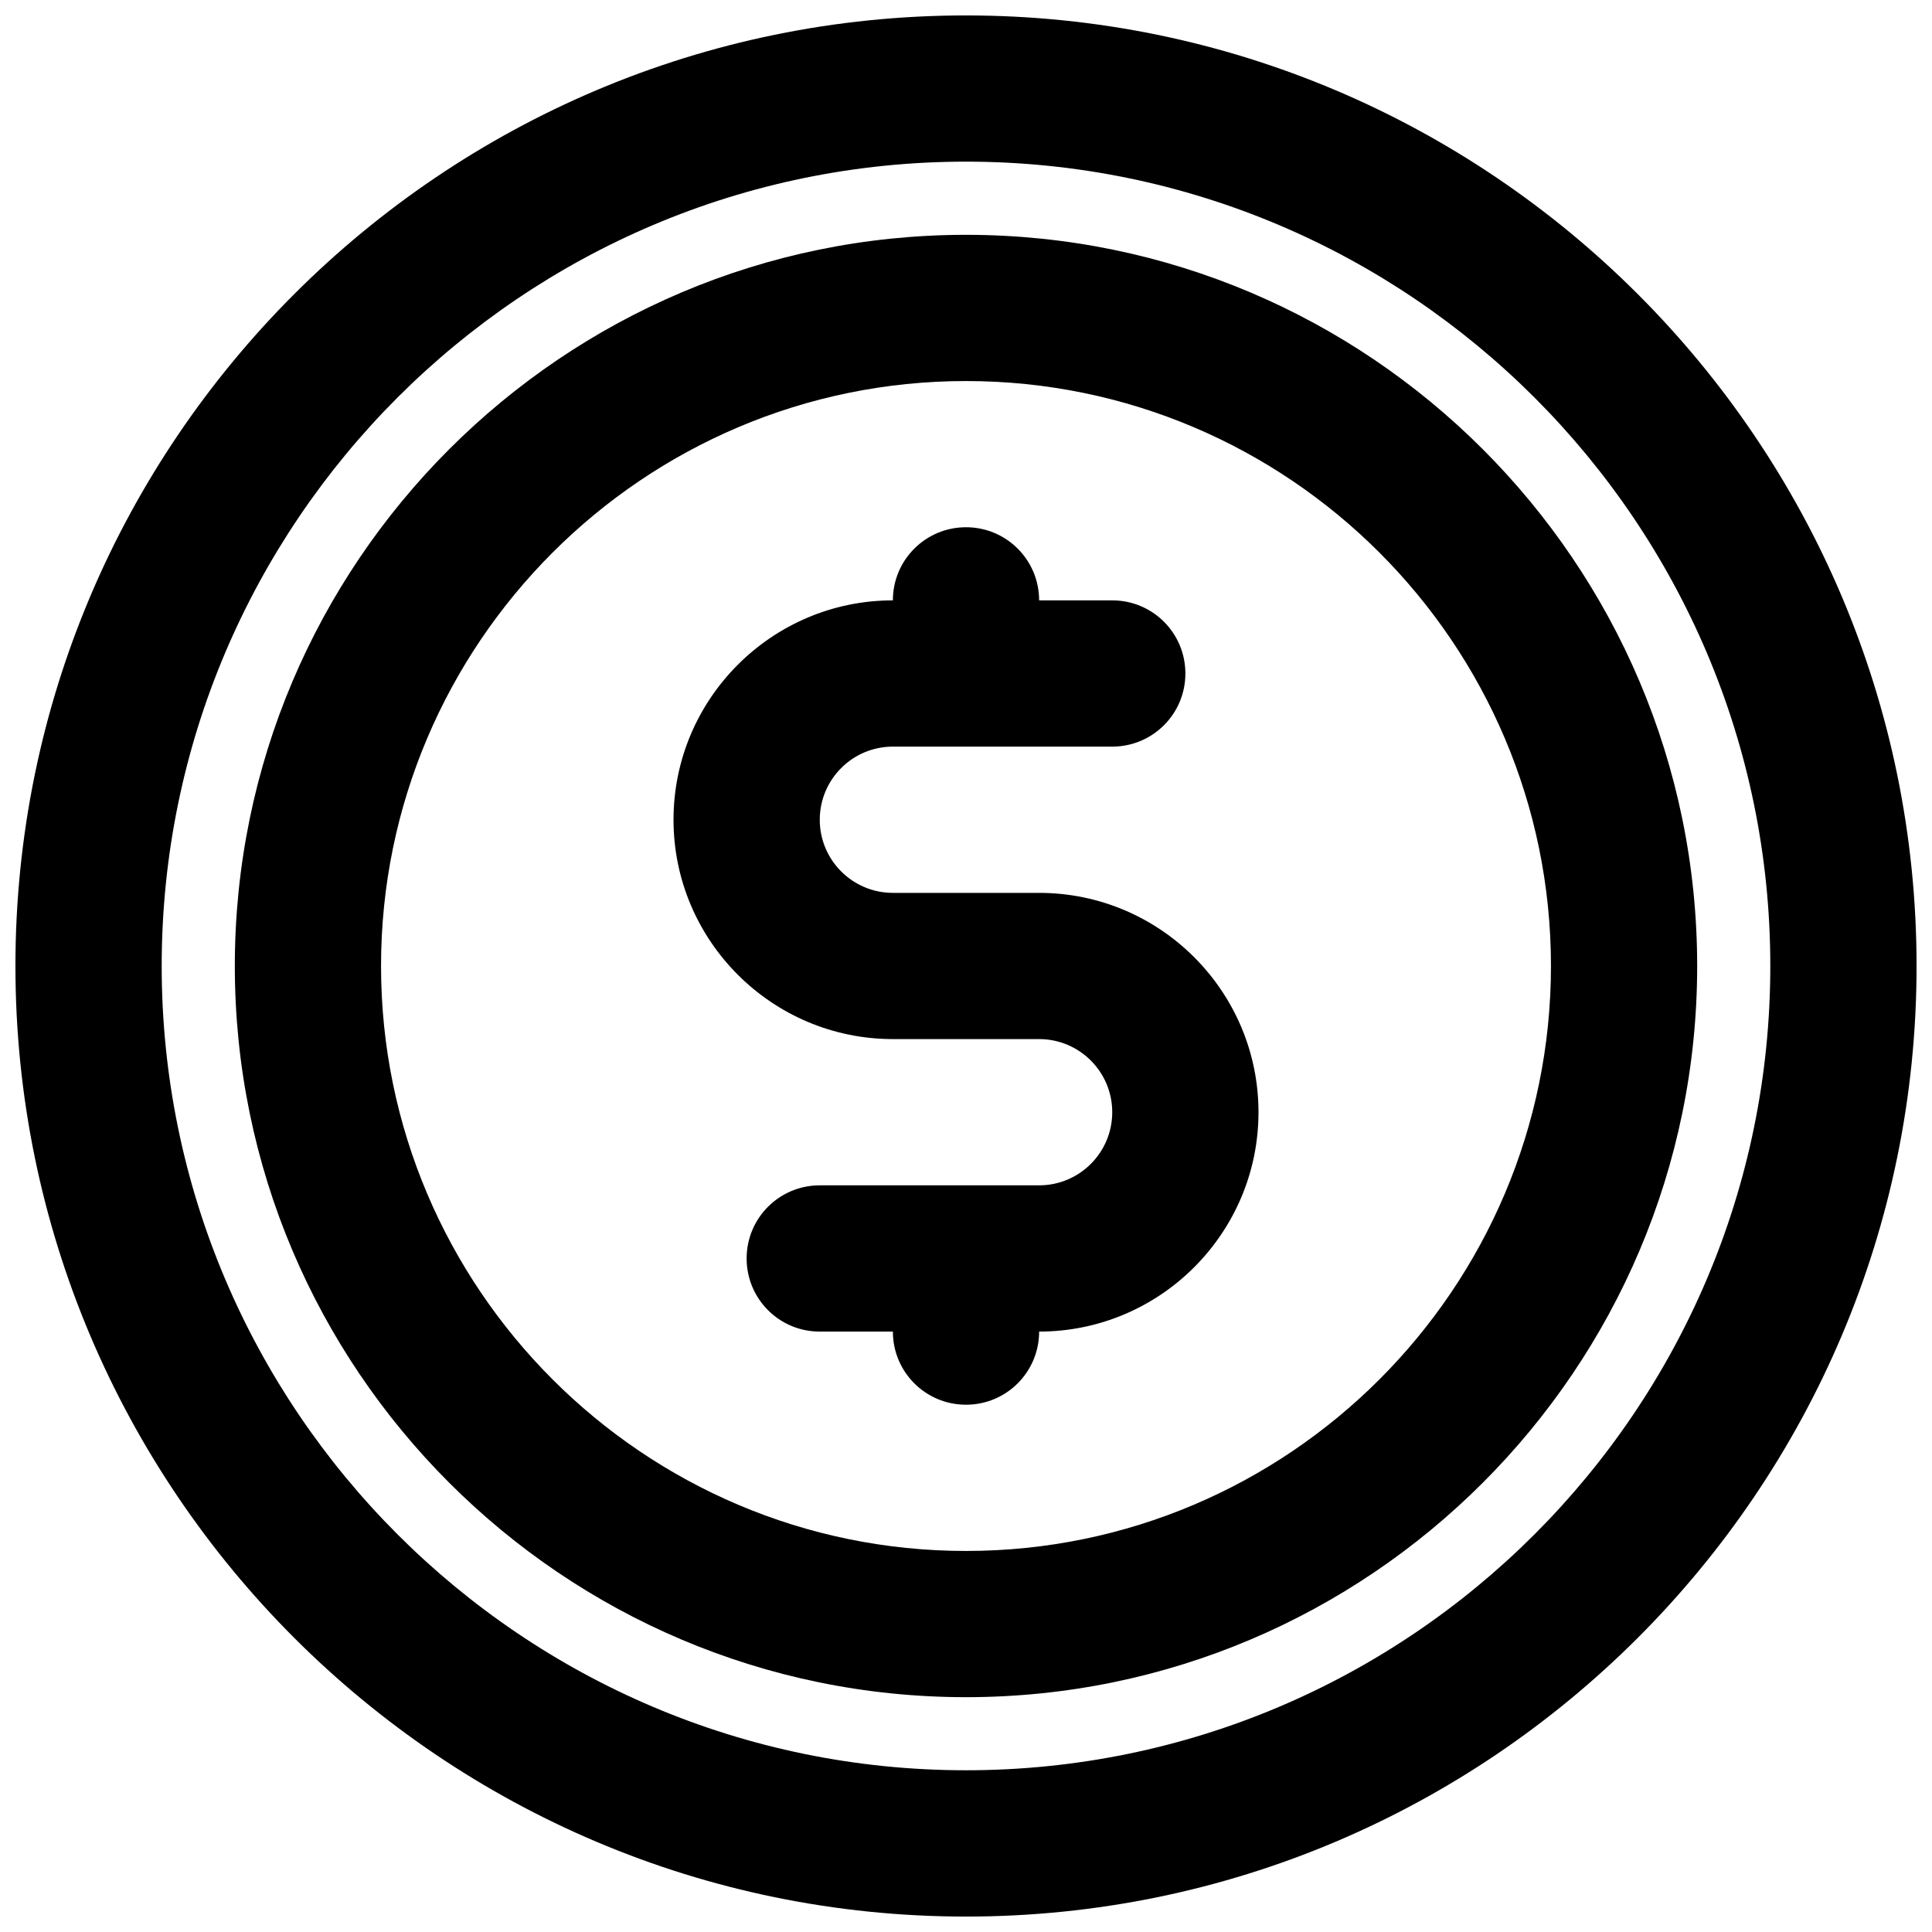 <?xml version="1.0" encoding="UTF-8"?>
<!-- Uploaded to: SVG Repo, www.svgrepo.com, Generator: SVG Repo Mixer Tools -->
<svg width="800px" height="800px" version="1.1" viewBox="144 144 512 512" xmlns="http://www.w3.org/2000/svg">
 <defs>
  <clipPath id="a">
   <path d="m148.09 148.09h503.81v503.81h-503.81z"/>
  </clipPath>
 </defs>
 <path d="m419.38 380.62h-38.754c-10.695 0-19.379-8.68-19.379-19.379 0-10.695 8.68-19.379 19.379-19.379h58.133c10.715 0 19.379-8.66 19.379-19.379 0-10.715-8.66-19.379-19.379-19.379h-19.379c0-10.715-8.66-19.379-19.379-19.379-10.715 0-19.379 8.66-19.379 19.379-32.051 0-58.133 26.082-58.133 58.133s26.082 58.133 58.133 58.133h38.754c10.695 0 19.379 8.68 19.379 19.379 0 10.695-8.68 19.379-19.379 19.379h-58.133c-10.715 0-19.379 8.66-19.379 19.379 0 10.715 8.66 19.379 19.379 19.379h19.379c0 10.715 8.66 19.379 19.379 19.379 10.715 0 19.379-8.66 19.379-19.379 32.051 0 58.133-26.082 58.133-58.133 0-32.051-26.082-58.133-58.133-58.133z"/>
 <g clip-path="url(#a)">
  <path d="m400 148.09c-138.9 0-251.91 113.01-251.91 251.91 0 138.89 113.01 251.91 251.91 251.91 138.89 0 251.91-113.01 251.91-251.91-0.004-138.9-113.01-251.91-251.91-251.91zm0 465.05c-117.52 0-213.15-95.625-213.15-213.15s95.629-213.15 213.15-213.15 213.15 95.625 213.15 213.15c0 117.53-95.625 213.15-213.15 213.15z"/>
 </g>
 <path d="m400 206.23c-106.85 0-193.77 86.926-193.77 193.77s86.926 193.77 193.77 193.77 193.77-86.926 193.77-193.77c-0.004-106.85-86.93-193.77-193.77-193.77zm0 348.79c-85.473 0-155.02-69.547-155.02-155.02s69.547-155.02 155.02-155.02 155.02 69.547 155.02 155.02c-0.004 85.477-69.547 155.02-155.02 155.02z"/>
</svg>